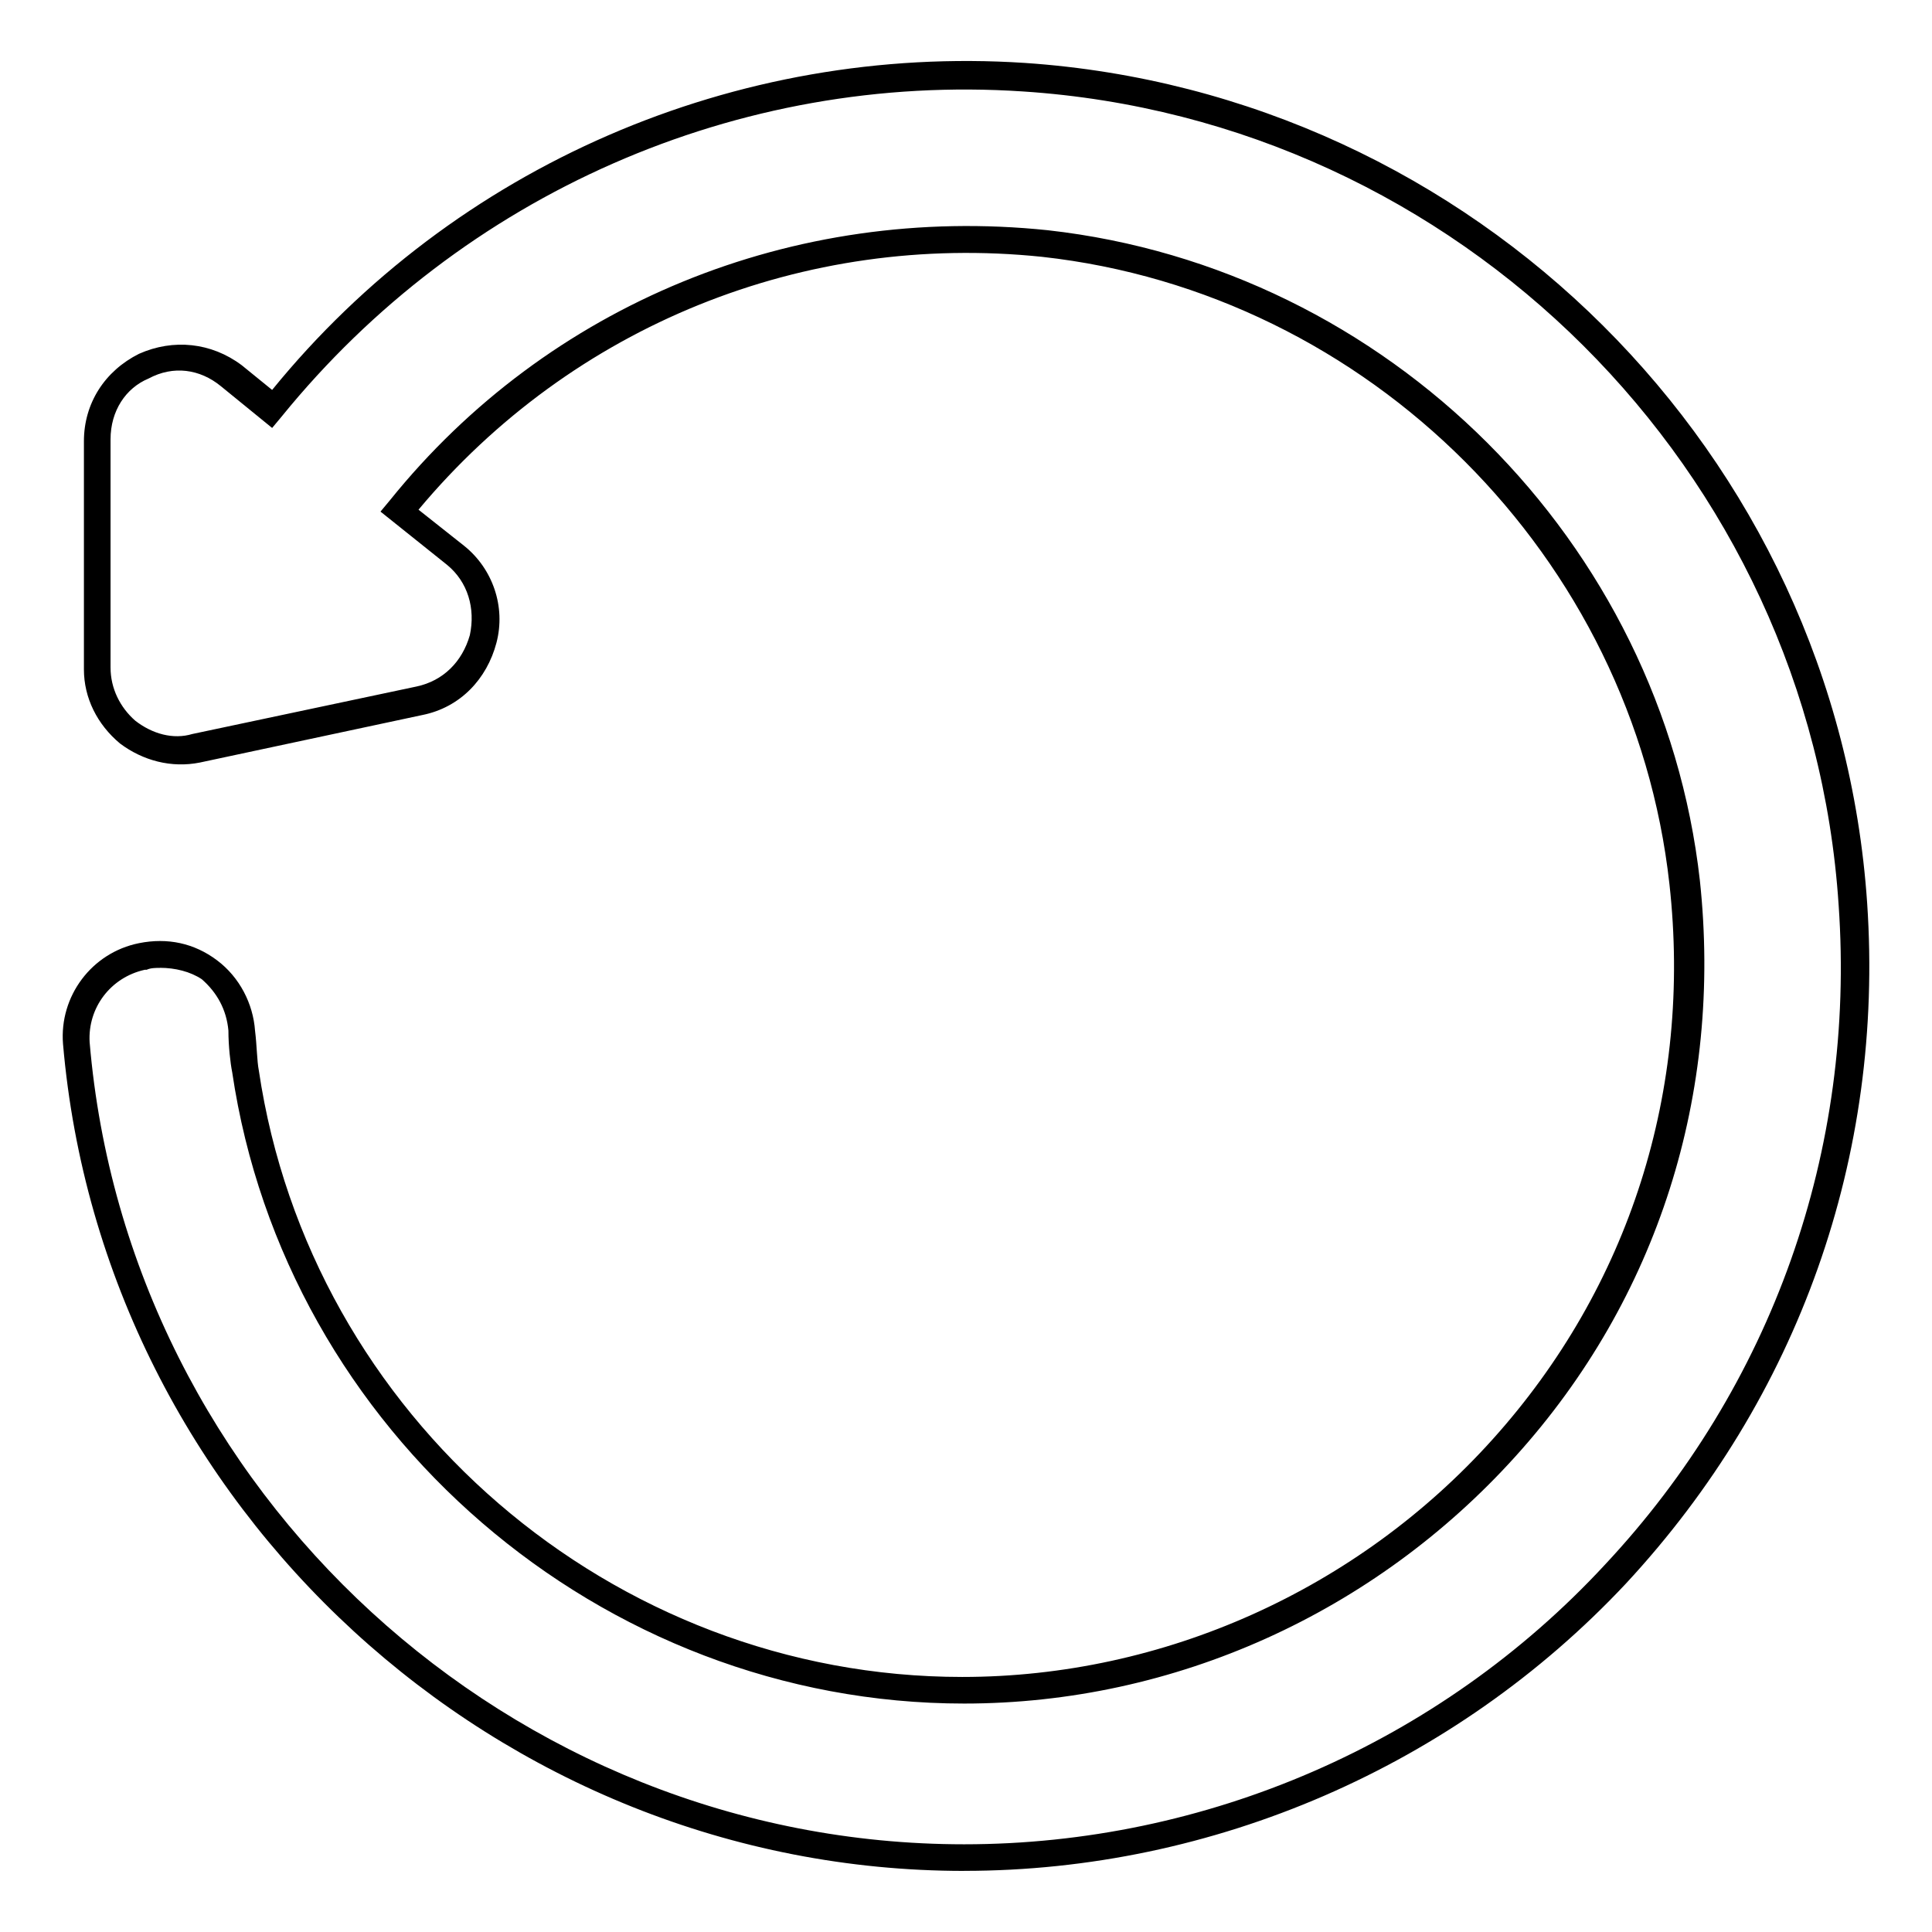 <?xml version="1.0" encoding="UTF-8"?>
<!-- Uploaded to: SVG Repo, www.svgrepo.com, Generator: SVG Repo Mixer Tools -->
<svg fill="#000000" width="800px" height="800px" version="1.1" viewBox="144 144 512 512" xmlns="http://www.w3.org/2000/svg">
 <path d="m399.5 639.81c-123.43 0-228.23-96.227-238.8-219.16-1.008-12.594 7.559-24.184 20.152-26.703 7.559-1.512 14.609 0 20.656 4.535 6.047 4.535 9.574 11.586 10.078 18.641 0.504 4.031 0.504 8.062 1.008 10.578 13.602 91.691 93.707 160.71 186.41 160.71 53.402 0 104.79-23.176 140.56-62.977 36.273-40.305 52.898-92.699 46.855-147.11-9.574-86.656-79.602-156.68-166.26-166.26-62.98-6.547-124.45 18.141-165.25 67.012l12.09 9.574c7.559 6.047 11.082 16.121 8.566 25.695-2.519 9.574-9.574 17.129-19.648 19.145l-58.945 12.59c-7.559 1.512-15.113-0.504-21.16-5.039-6.047-5.039-9.574-12.09-9.574-19.648v-60.457c0-10.078 5.543-18.641 14.609-23.176 9.07-4.031 19.145-3.023 27.207 3.023l8.062 6.551c48.363-59.449 122.93-91.691 199.51-86.656 118.9 8.062 215.12 103.28 223.19 222.68 4.535 67.008-18.137 130.99-63.984 180.36-45.344 48.367-109.33 76.078-175.32 76.078zm-213.11-239.31c-1.008 0-2.519 0-3.527 0.504h-0.504c-9.07 2.016-15.113 10.078-14.609 19.145 10.078 119.4 111.85 212.61 231.75 212.61 63.984 0 125.95-26.703 169.79-74.059 44.336-47.359 66.504-109.83 61.969-174.82-7.559-115.38-100.77-208.08-216.14-215.64-75.57-5.039-148.62 27.207-196.48 86.152l-2.519 3.023-13.602-11.082c-5.543-4.535-12.594-5.543-19.145-2.016-6.047 2.516-10.078 8.562-10.078 16.117v60.457c0 5.543 2.519 10.578 6.551 14.105 4.535 3.527 10.078 5.039 15.113 3.527l59.449-12.594c7.055-1.512 12.09-6.551 14.105-13.602 1.512-7.055-0.504-14.105-6.047-18.641l-17.633-14.105 2.519-3.023c41.816-51.895 106.81-78.594 174.32-71.543 90.184 10.078 162.73 82.625 172.81 172.3 6.047 56.426-11.082 110.84-48.871 152.65-37.281 41.312-90.184 65.496-146.11 65.496-96.227 0-179.86-72.043-193.96-167.27-0.504-2.519-1.008-7.055-1.008-11.082-0.504-5.543-3.023-10.078-7.055-13.602-3.023-2.016-7.055-3.023-11.086-3.023z"/>
</svg>